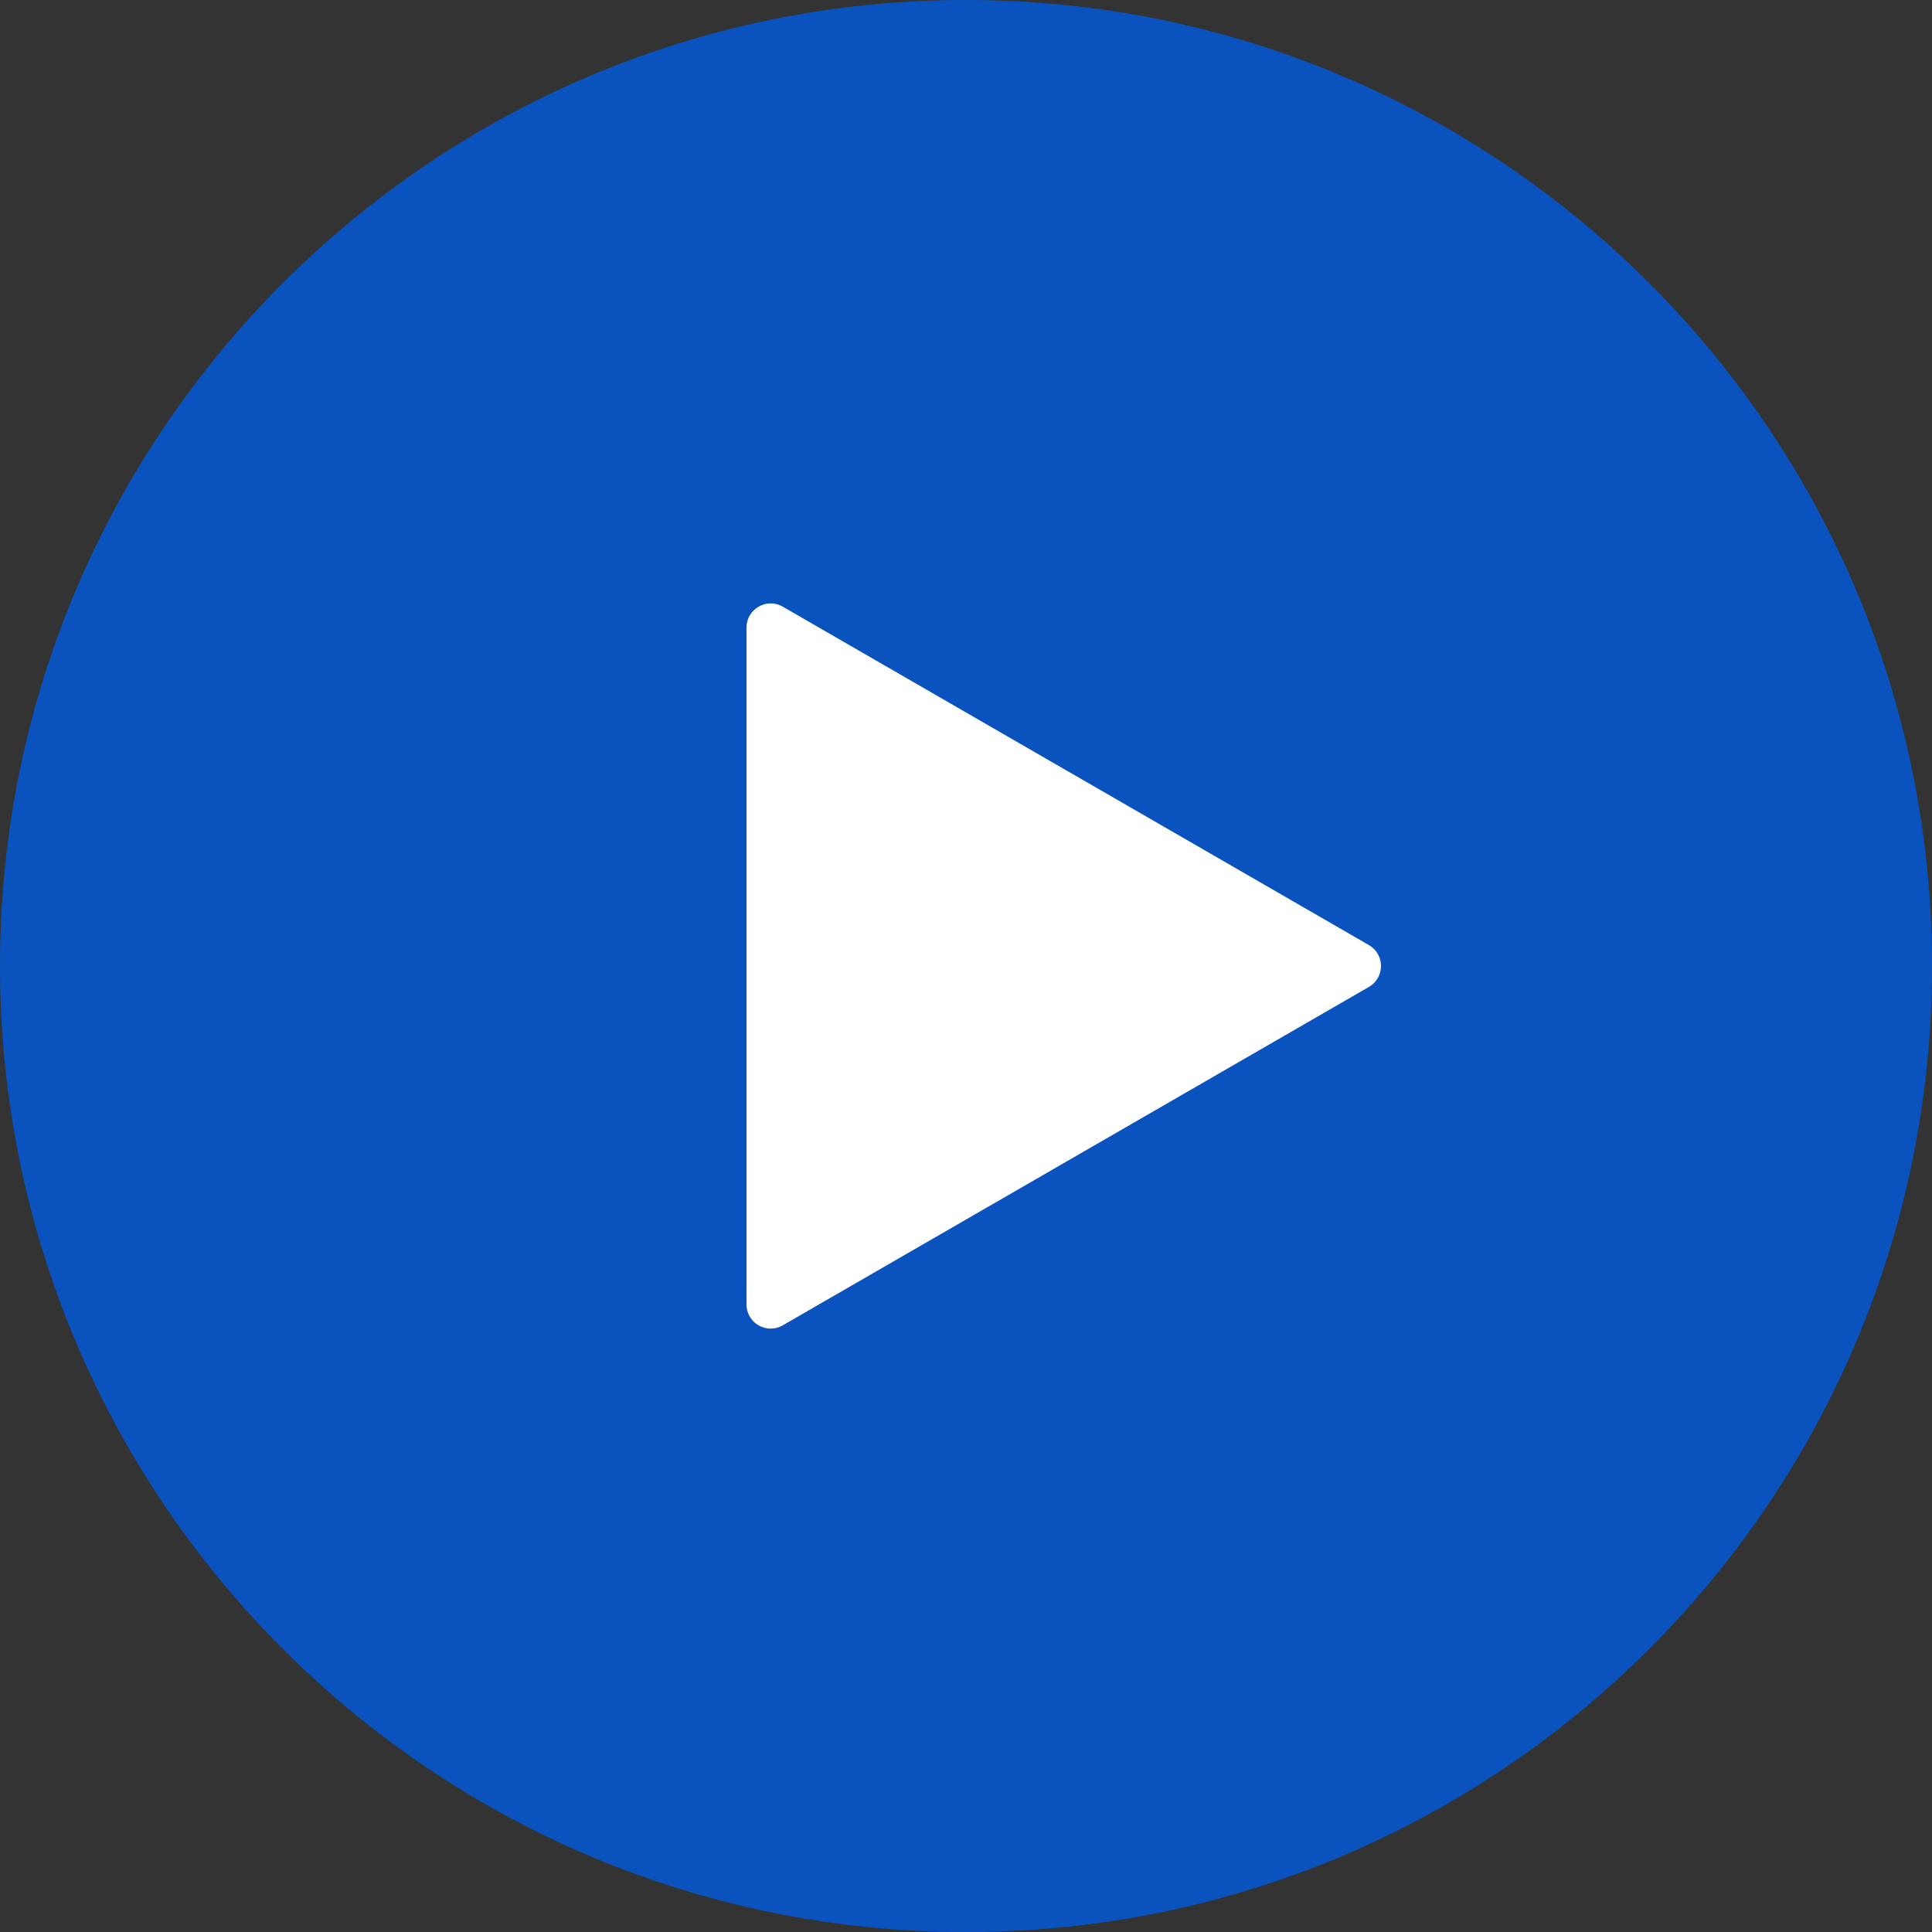 <svg width="80" height="80" viewBox="0 0 80 80" fill="none" xmlns="http://www.w3.org/2000/svg">
<rect x="0" y="0" width="80" height="80" fill="#333333" stroke="none"/>
<path opacity="0.8" d="M40 80C62.091 80 80 62.091 80 40C80 17.909 62.091 0 40 0C17.909 0 0 17.909 0 40C0 62.091 17.909 80 40 80Z" fill="#005CE2"/>
<path d="M56.684 39.134C57.35 39.519 57.35 40.481 56.684 40.866L32.411 54.88C31.744 55.265 30.911 54.784 30.911 54.014V25.986C30.911 25.217 31.744 24.736 32.411 25.12L56.684 39.134Z" fill="white"/>
</svg>
